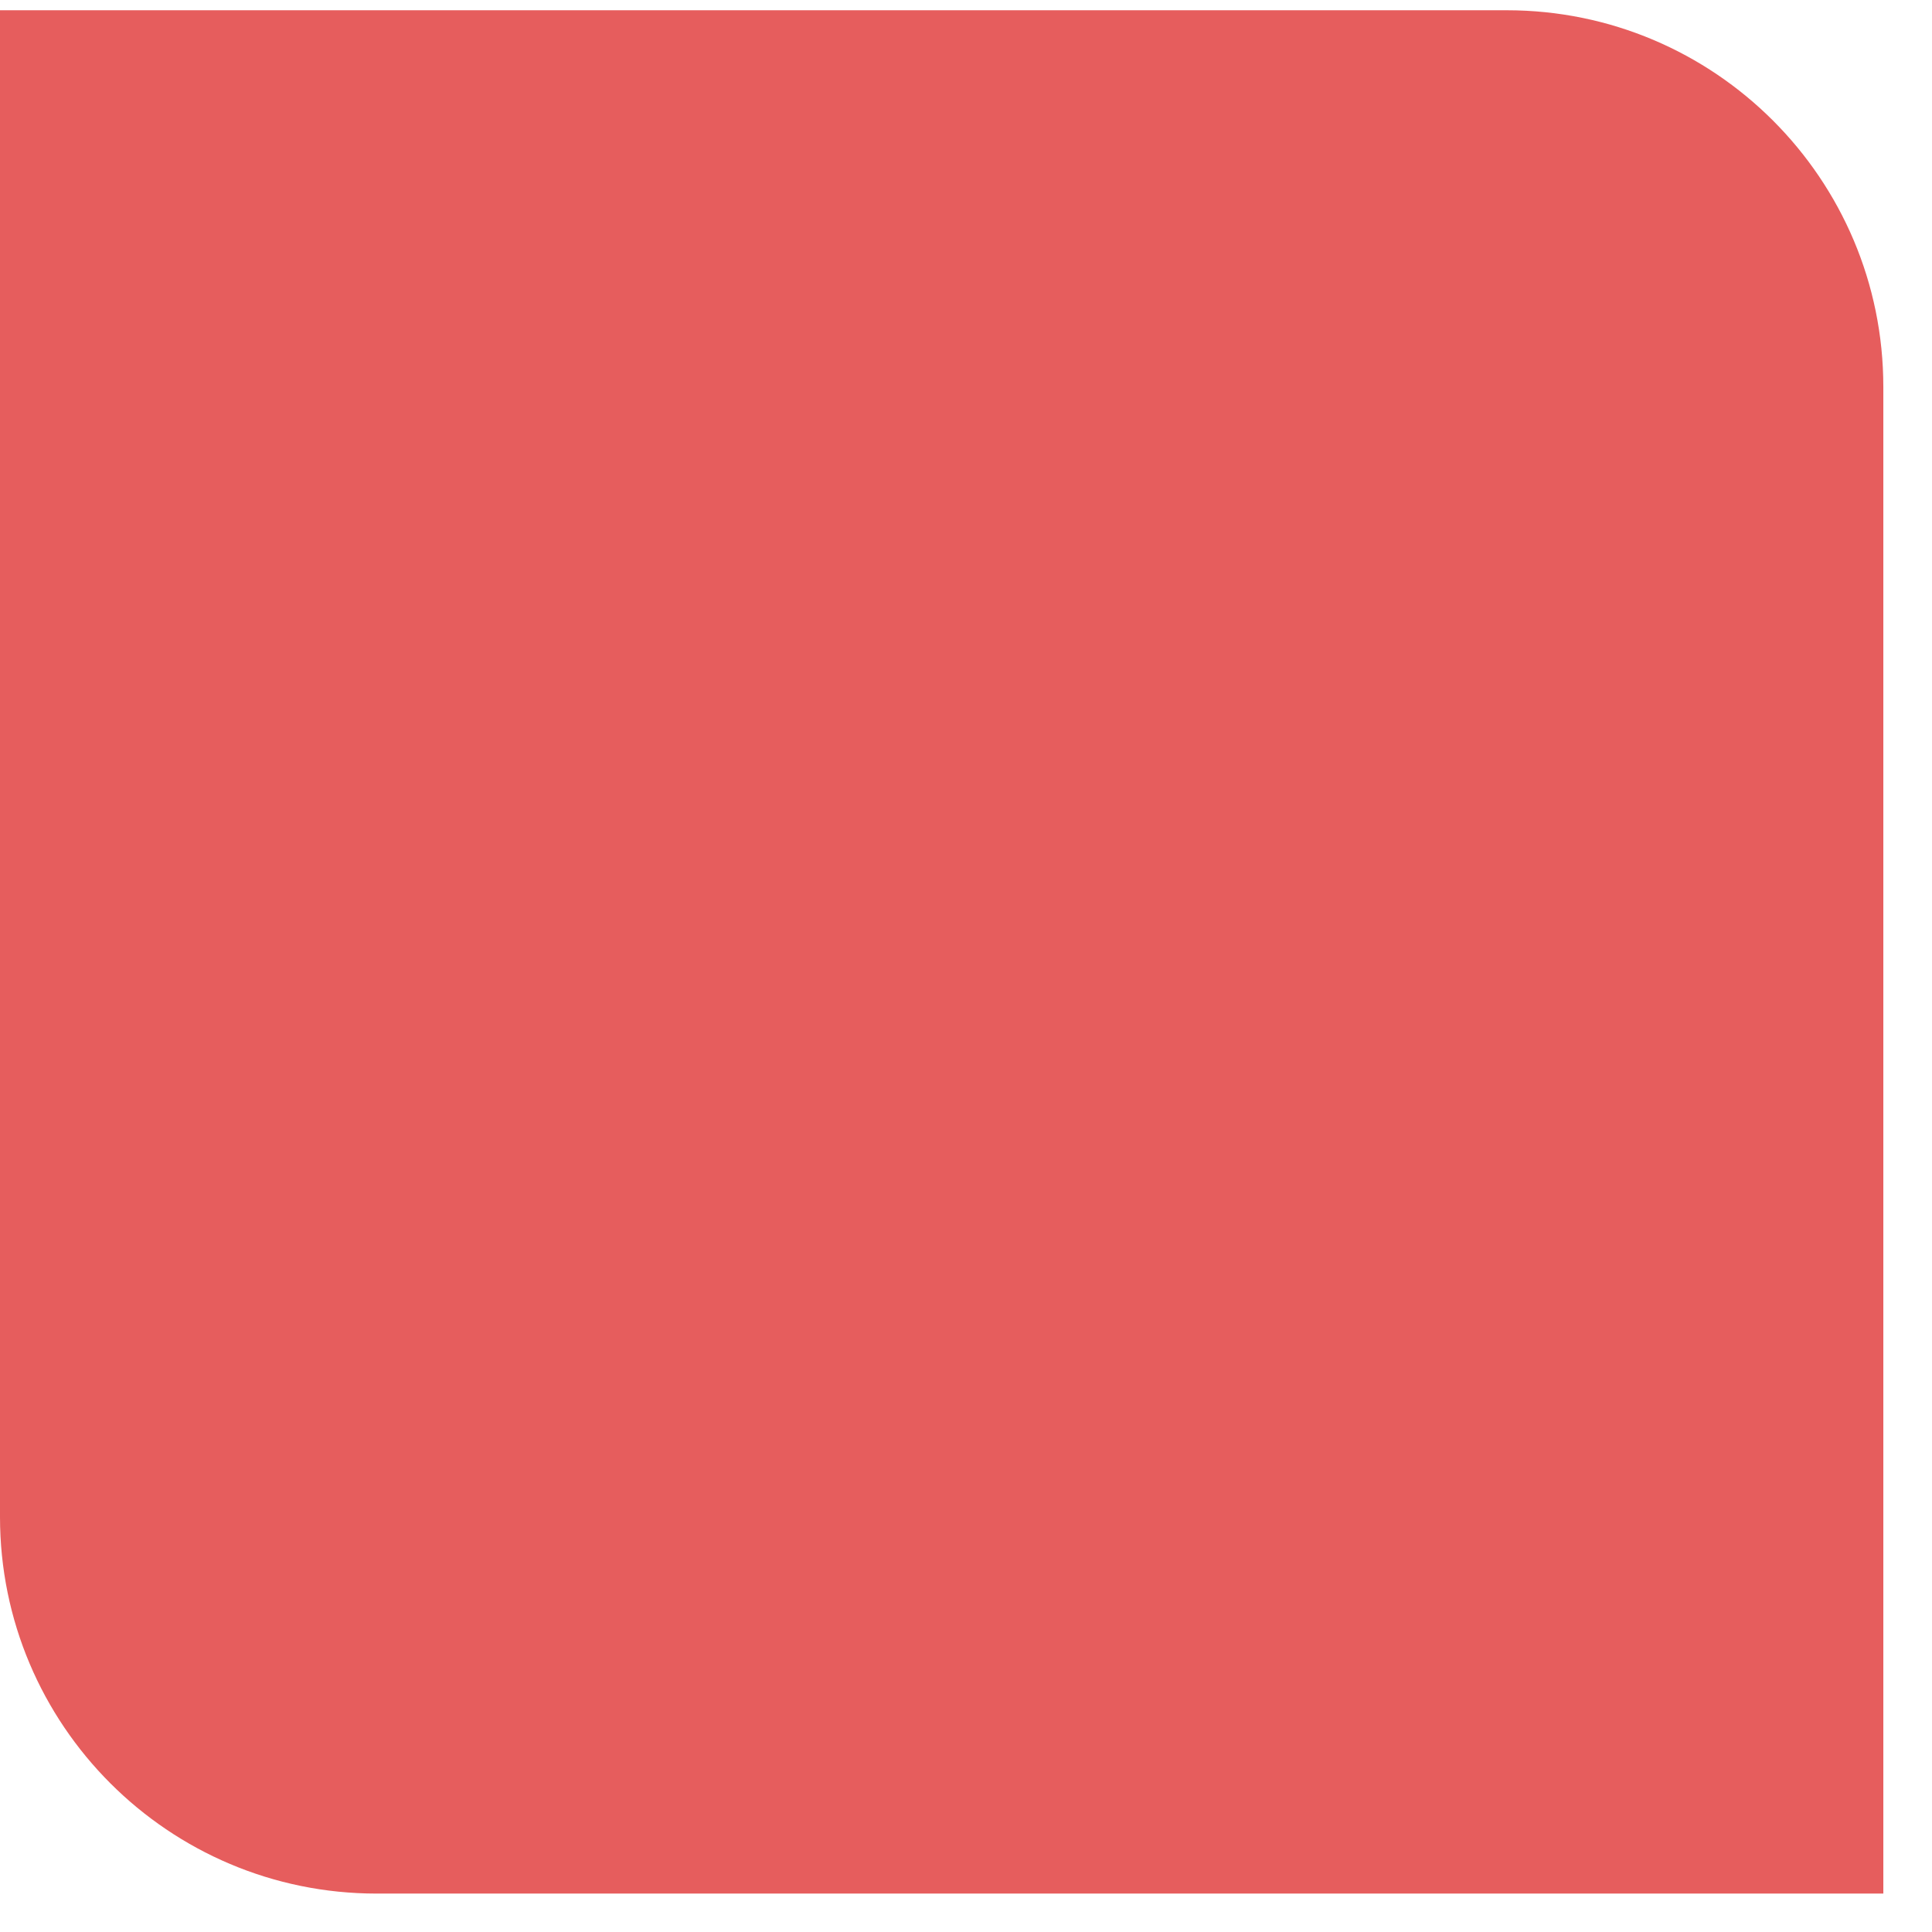 <svg width="26" height="26" viewBox="0 0 26 26" fill="none" xmlns="http://www.w3.org/2000/svg">
<path d="M0 0.138H20.276C23.075 0.138 25.345 2.407 25.345 5.207V25.483H5.069C2.269 25.483 0 23.213 0 20.414V0.138Z" fill="#E65D5D"/>
</svg>
